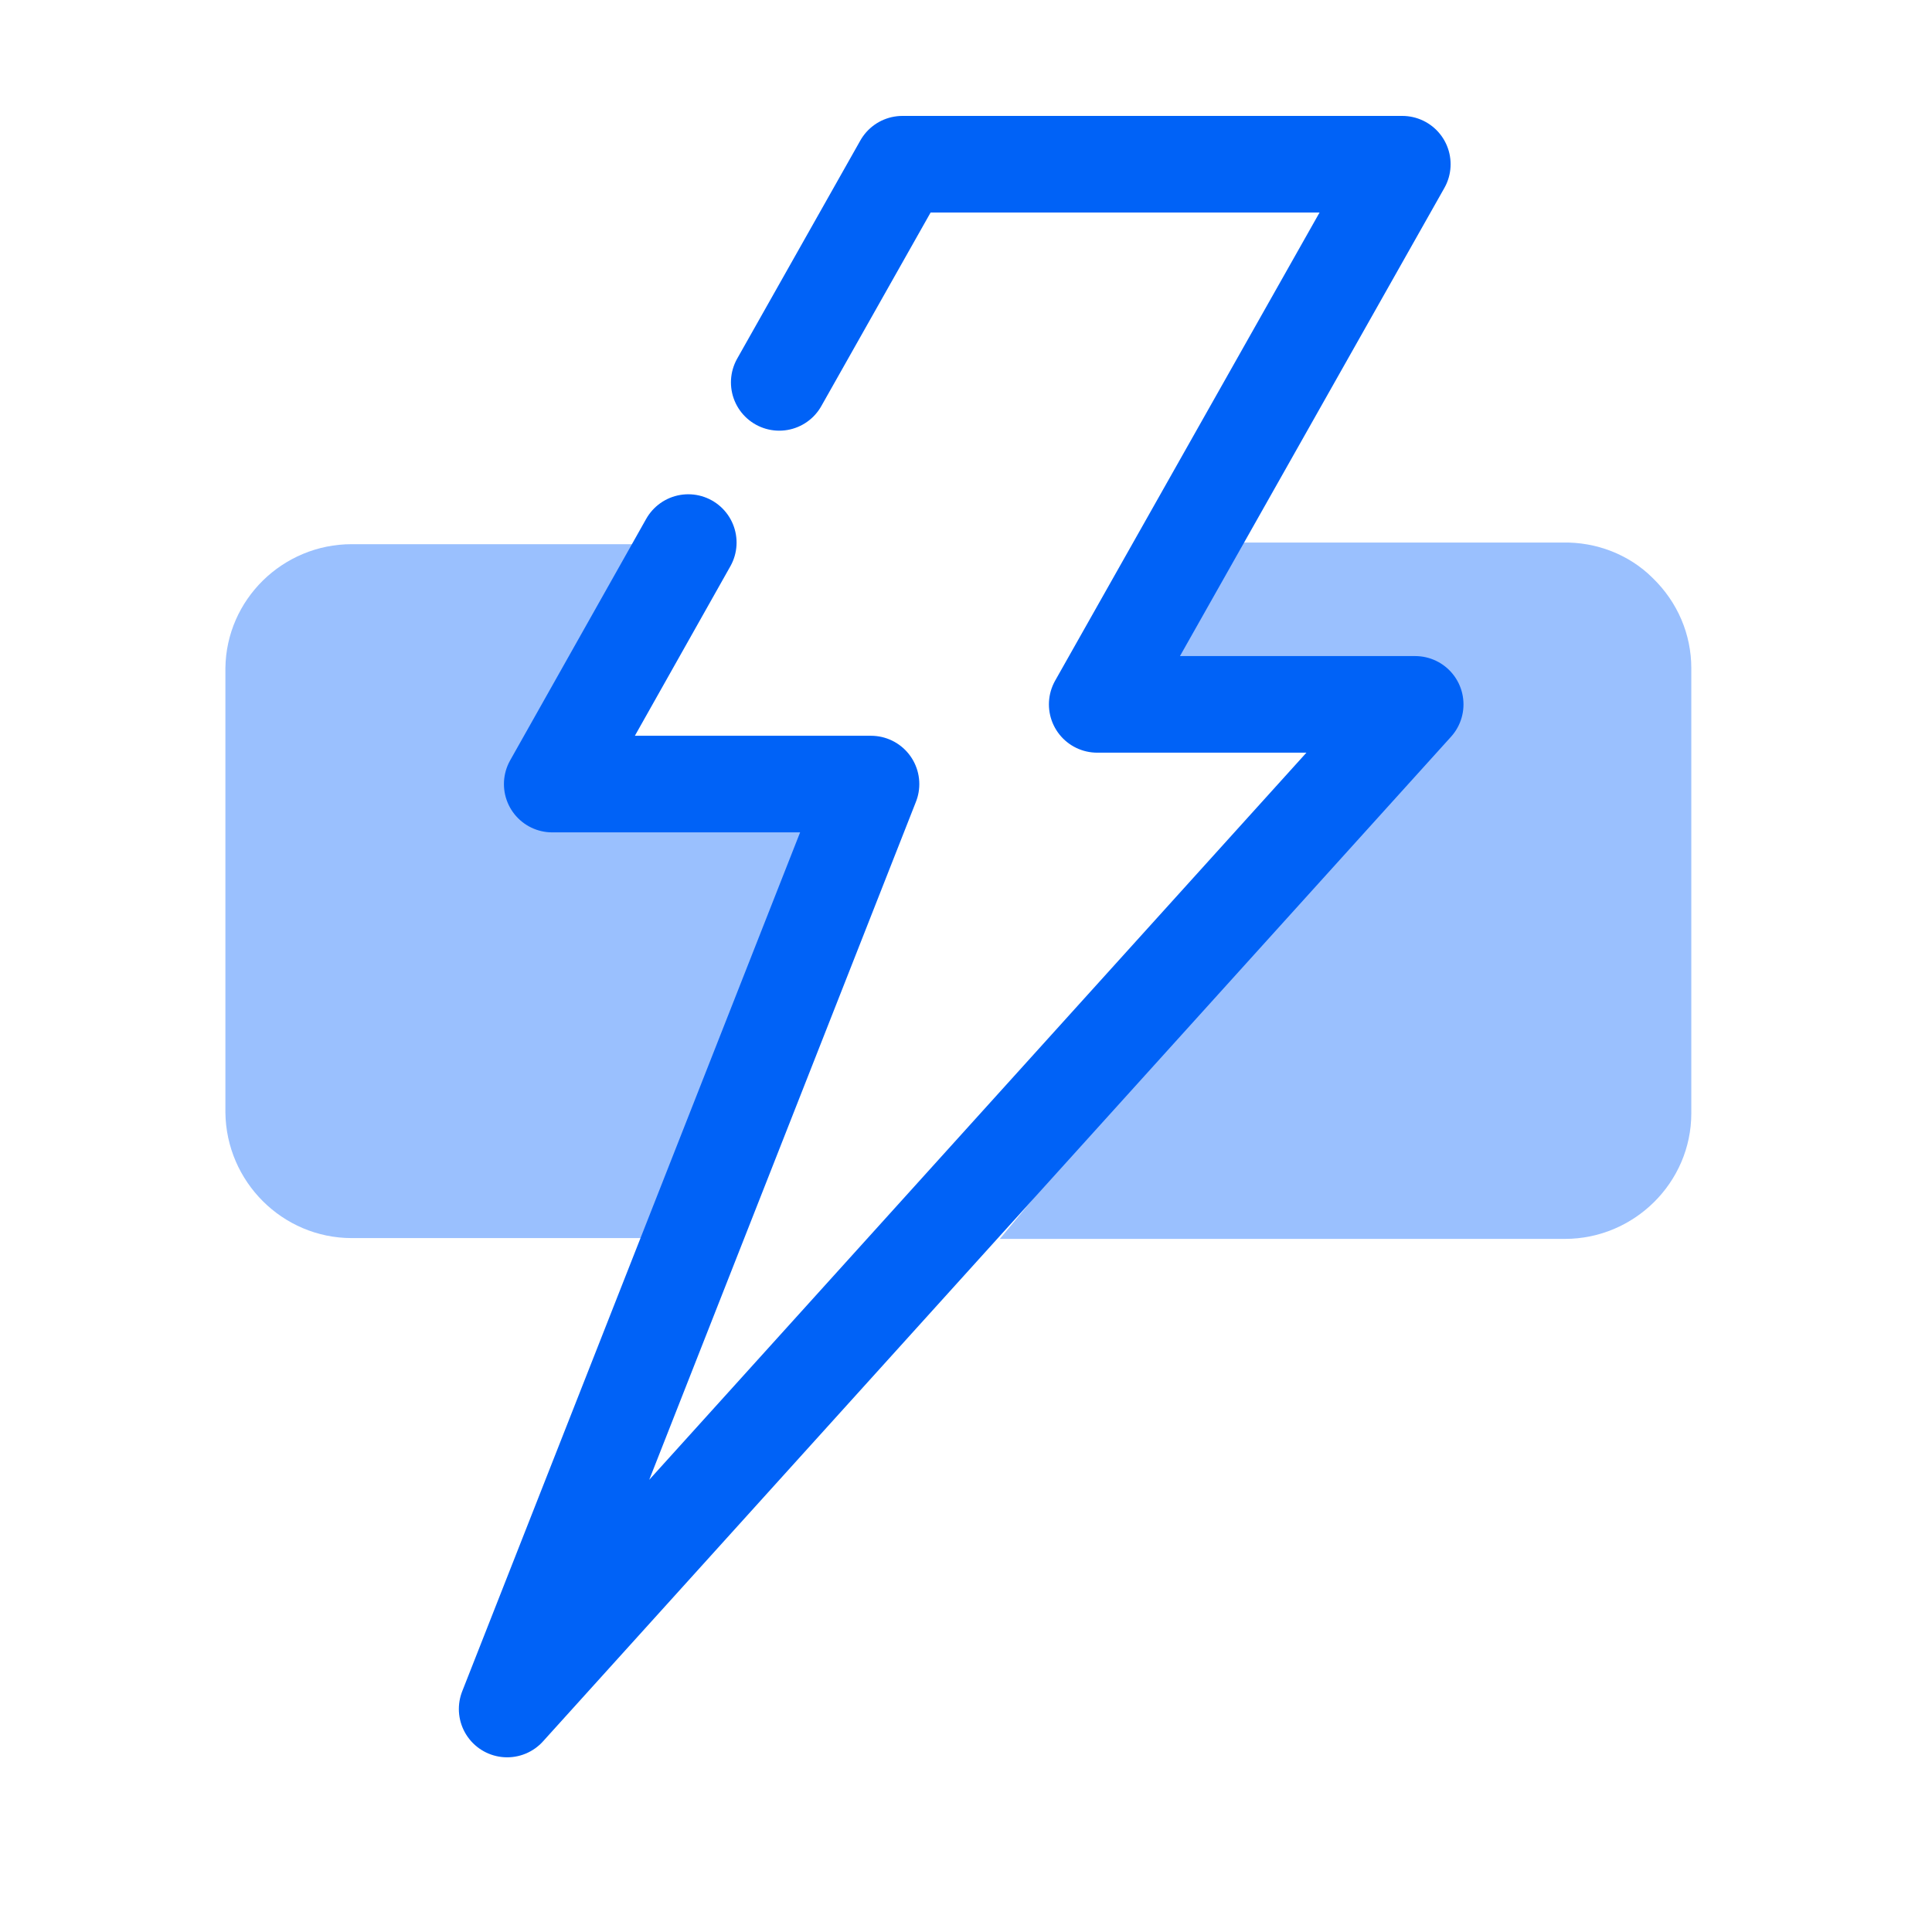<?xml version="1.0" encoding="utf-8"?>
<!-- Generator: Adobe Illustrator 24.2.3, SVG Export Plug-In . SVG Version: 6.00 Build 0)  -->
<svg version="1.1" id="Capa_1" xmlns="http://www.w3.org/2000/svg" xmlns:xlink="http://www.w3.org/1999/xlink" x="0px" y="0px"
	 viewBox="0 0 24 24" style="enable-background:new 0 0 24 24;" xml:space="preserve">
<style type="text/css">
	.st0{fill:#9AC0FE;}
	.st1{fill:none;stroke:#0062F7;stroke-width:1.2;stroke-linecap:round;stroke-linejoin:round;}
</style>
<path class="st0" d="M19.41,6.74h-4.36l-0.75,1.45h3.33c0.13,0,0.25,0.07,0.31,0.2c0.07,0.11,0.07,0.25,0,0.36l-5.52,6.64h7.02
	c0.86,0,1.57-0.7,1.57-1.56V8.3c0-0.42-0.17-0.82-0.48-1.12C20.24,6.89,19.83,6.73,19.41,6.74z"/>
<path class="st0" d="M7.03,10.29c-0.11-0.01-0.21-0.08-0.26-0.18c-0.05-0.1-0.06-0.22-0.01-0.32l1.43-3.03H4.37
	c-0.86,0-1.56,0.69-1.57,1.54v5.52c0.01,0.86,0.71,1.56,1.57,1.56h4.24l1.86-5.14L7.03,10.29z"/>
<path class="st1" d="M9.68,4.75l1.53-2.71h6.21l-3.79,6.71h3.95L6.3,21.23l4.52-11.49H6.86l1.69-3"/>
</svg>
